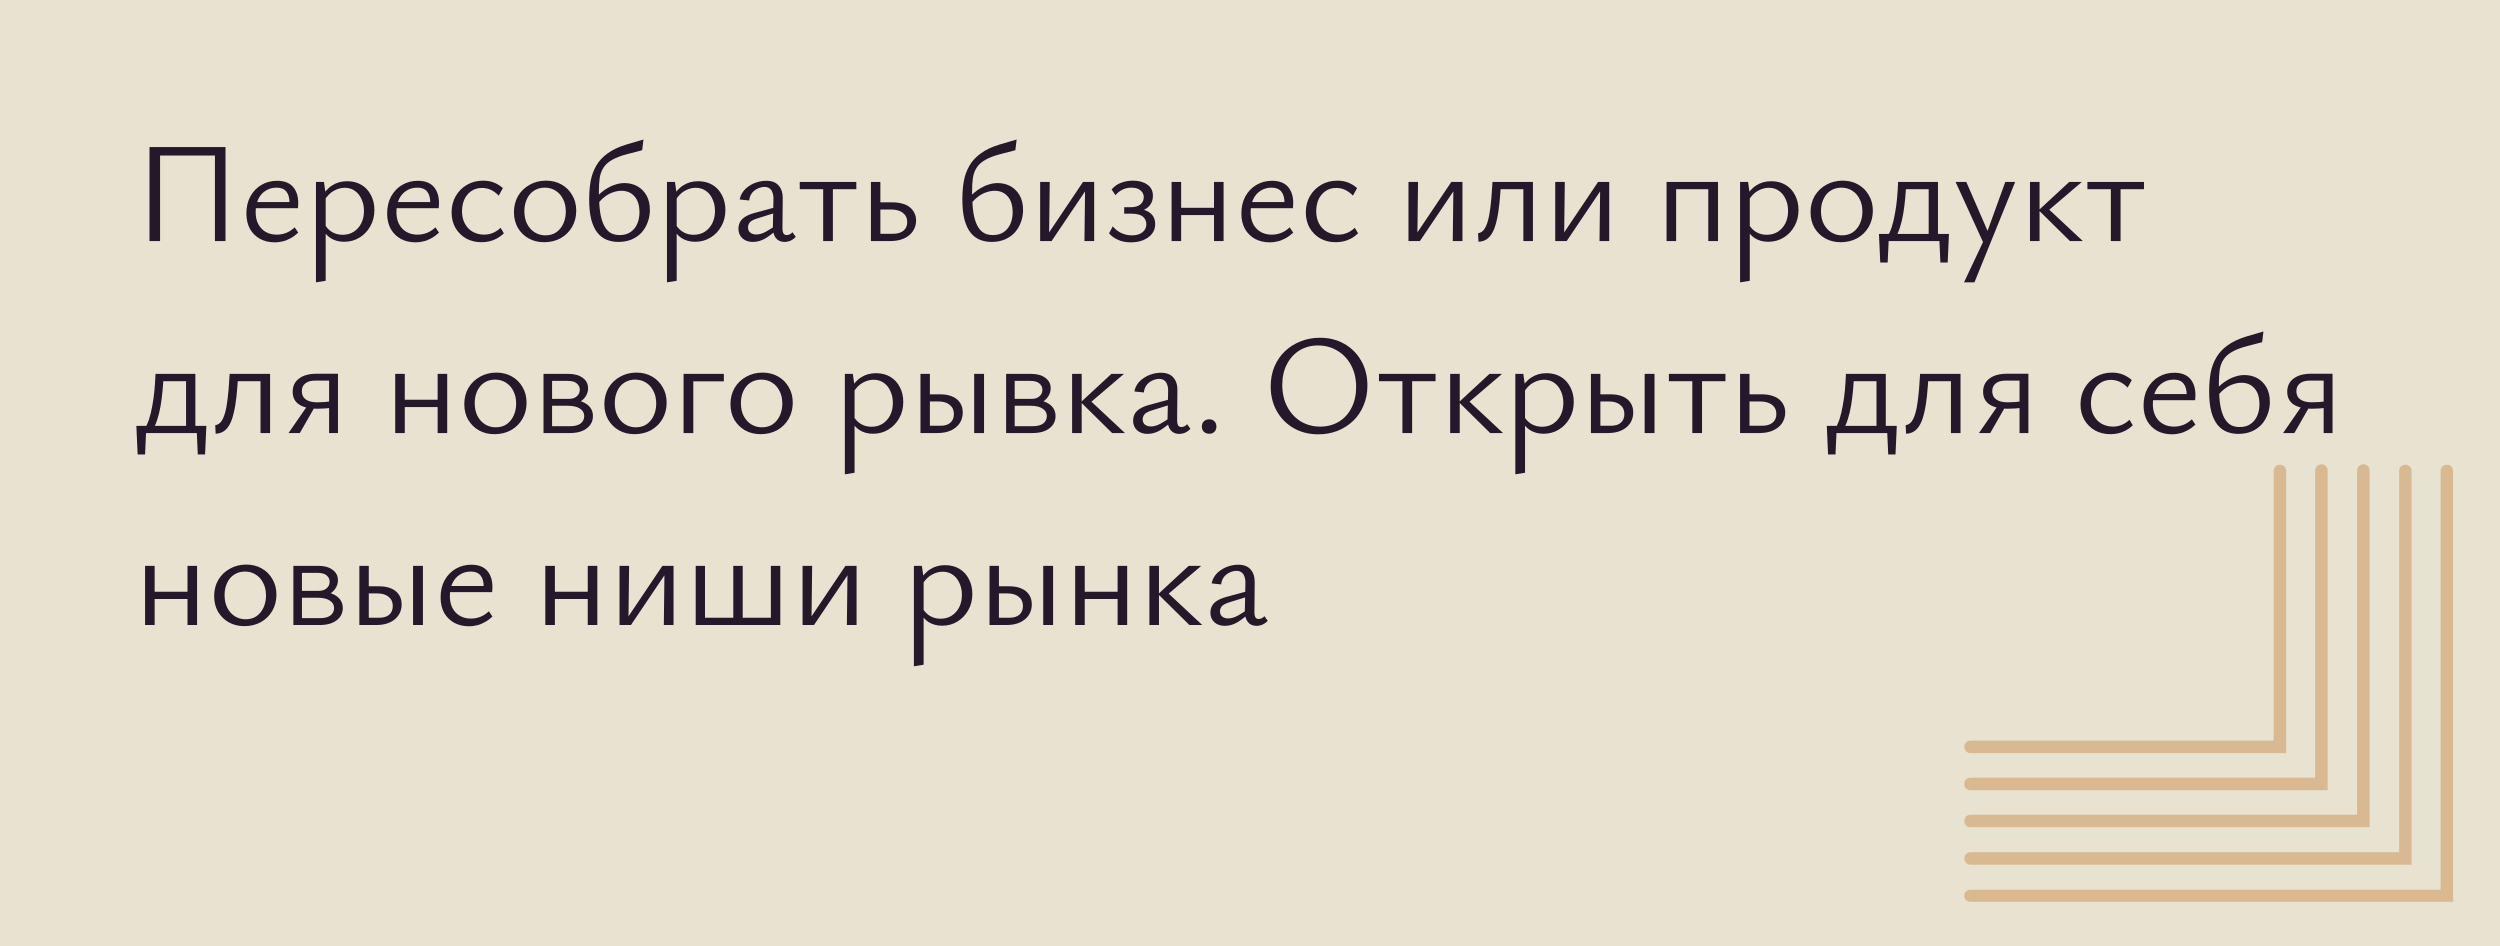 <?xml version="1.0" encoding="UTF-8"?> <svg xmlns="http://www.w3.org/2000/svg" width="560" height="212" viewBox="0 0 560 212" fill="none"> <rect width="560" height="212" fill="#E7E3D0"></rect> <path d="M48.144 54V32.944H50.512V54H48.144ZM33.488 54V32.944H35.856V54H33.488ZM34.288 34.832V32.944H49.744V34.832H34.288ZM61.592 54.288C60.333 54.288 59.224 54.032 58.264 53.52C57.303 52.987 56.546 52.24 55.992 51.28C55.458 50.299 55.191 49.147 55.191 47.824C55.191 46.352 55.49 45.072 56.087 43.984C56.706 42.875 57.528 42.021 58.551 41.424C59.597 40.805 60.77 40.496 62.072 40.496C63.65 40.496 64.834 40.944 65.624 41.84C66.413 42.736 66.808 43.963 66.808 45.52C66.808 45.691 66.797 45.883 66.775 46.096C66.775 46.288 66.765 46.469 66.743 46.64H64.856V45.52C64.856 44.368 64.621 43.504 64.151 42.928C63.682 42.331 62.946 42.032 61.944 42.032C61.005 42.032 60.184 42.267 59.48 42.736C58.776 43.184 58.231 43.813 57.847 44.624C57.464 45.435 57.272 46.405 57.272 47.536C57.272 49.072 57.709 50.299 58.584 51.216C59.458 52.112 60.599 52.56 62.008 52.56C62.733 52.56 63.426 52.432 64.088 52.176C64.749 51.92 65.389 51.504 66.007 50.928L66.808 52.112C66.231 52.645 65.645 53.072 65.047 53.392C64.472 53.712 63.895 53.936 63.319 54.064C62.743 54.213 62.167 54.288 61.592 54.288ZM56.407 46.64L56.696 45.264H66.456V46.64H56.407ZM77.081 54.16C75.929 54.16 74.916 53.883 74.041 53.328C73.188 52.773 72.537 51.973 72.089 50.928L72.697 50.224C73.145 50.992 73.711 51.579 74.393 51.984C75.097 52.389 75.876 52.592 76.729 52.592C77.689 52.592 78.521 52.368 79.225 51.92C79.951 51.451 80.516 50.821 80.921 50.032C81.327 49.221 81.529 48.293 81.529 47.248C81.529 46.267 81.348 45.392 80.985 44.624C80.644 43.835 80.153 43.216 79.513 42.768C78.873 42.299 78.105 42.064 77.209 42.064C76.42 42.064 75.631 42.277 74.841 42.704C74.052 43.109 73.348 43.803 72.729 44.784L71.929 44.336C72.633 43.056 73.465 42.117 74.425 41.52C75.385 40.901 76.495 40.592 77.753 40.592C78.991 40.592 80.068 40.869 80.985 41.424C81.903 41.979 82.607 42.747 83.097 43.728C83.609 44.688 83.865 45.797 83.865 47.056C83.865 48.421 83.556 49.637 82.937 50.704C82.34 51.771 81.529 52.613 80.505 53.232C79.503 53.851 78.361 54.16 77.081 54.16ZM70.777 63.248V40.752H72.569L72.953 43.536V62.896L70.777 63.248ZM93.123 54.288C91.864 54.288 90.755 54.032 89.795 53.52C88.835 52.987 88.077 52.24 87.523 51.28C86.989 50.299 86.723 49.147 86.723 47.824C86.723 46.352 87.021 45.072 87.619 43.984C88.237 42.875 89.059 42.021 90.083 41.424C91.128 40.805 92.301 40.496 93.603 40.496C95.181 40.496 96.365 40.944 97.155 41.84C97.944 42.736 98.339 43.963 98.339 45.52C98.339 45.691 98.328 45.883 98.307 46.096C98.307 46.288 98.296 46.469 98.275 46.64H96.387V45.52C96.387 44.368 96.152 43.504 95.683 42.928C95.213 42.331 94.477 42.032 93.475 42.032C92.536 42.032 91.715 42.267 91.011 42.736C90.307 43.184 89.763 43.813 89.379 44.624C88.995 45.435 88.803 46.405 88.803 47.536C88.803 49.072 89.24 50.299 90.115 51.216C90.989 52.112 92.131 52.56 93.539 52.56C94.264 52.56 94.957 52.432 95.619 52.176C96.28 51.92 96.92 51.504 97.539 50.928L98.339 52.112C97.763 52.645 97.176 53.072 96.579 53.392C96.003 53.712 95.427 53.936 94.851 54.064C94.275 54.213 93.699 54.288 93.123 54.288ZM87.939 46.64L88.227 45.264H97.987V46.64H87.939ZM107.877 54.256C106.575 54.256 105.423 53.979 104.421 53.424C103.418 52.848 102.618 52.059 102.021 51.056C101.445 50.032 101.157 48.869 101.157 47.568C101.157 46.203 101.466 44.987 102.085 43.92C102.703 42.853 103.546 42.011 104.613 41.392C105.679 40.773 106.885 40.464 108.229 40.464C109.146 40.464 109.967 40.613 110.693 40.912C111.418 41.211 112.069 41.616 112.645 42.128L111.717 43.824C111.183 43.269 110.607 42.843 109.989 42.544C109.37 42.245 108.698 42.096 107.973 42.096C107.055 42.096 106.255 42.331 105.573 42.8C104.89 43.269 104.367 43.899 104.005 44.688C103.663 45.477 103.493 46.363 103.493 47.344C103.493 48.389 103.706 49.307 104.133 50.096C104.559 50.885 105.146 51.493 105.893 51.92C106.661 52.347 107.514 52.56 108.453 52.56C109.114 52.56 109.765 52.432 110.405 52.176C111.045 51.899 111.621 51.515 112.133 51.024L112.869 52.272C112.378 52.741 111.855 53.125 111.301 53.424C110.746 53.723 110.181 53.936 109.605 54.064C109.029 54.192 108.453 54.256 107.877 54.256ZM121.877 54.256C120.576 54.256 119.413 53.968 118.389 53.392C117.387 52.816 116.587 52.027 115.989 51.024C115.413 50 115.125 48.837 115.125 47.536C115.125 46.171 115.435 44.955 116.053 43.888C116.693 42.821 117.557 41.989 118.645 41.392C119.733 40.773 120.96 40.464 122.325 40.464C123.627 40.464 124.779 40.752 125.781 41.328C126.805 41.904 127.605 42.704 128.181 43.728C128.779 44.731 129.077 45.883 129.077 47.184C129.077 48.549 128.768 49.765 128.149 50.832C127.531 51.899 126.677 52.741 125.589 53.36C124.501 53.957 123.264 54.256 121.877 54.256ZM122.165 52.72C123.125 52.72 123.947 52.485 124.629 52.016C125.312 51.525 125.835 50.875 126.197 50.064C126.56 49.253 126.741 48.368 126.741 47.408C126.741 46.299 126.528 45.349 126.101 44.56C125.696 43.749 125.141 43.131 124.437 42.704C123.733 42.256 122.933 42.032 122.037 42.032C121.099 42.032 120.277 42.267 119.573 42.736C118.891 43.184 118.368 43.813 118.005 44.624C117.643 45.413 117.461 46.299 117.461 47.28C117.461 48.389 117.664 49.349 118.069 50.16C118.496 50.971 119.061 51.6 119.765 52.048C120.491 52.496 121.291 52.72 122.165 52.72ZM138.503 54.192C137.586 54.192 136.722 54.032 135.911 53.712C135.122 53.392 134.428 52.869 133.831 52.144C133.255 51.419 132.796 50.448 132.455 49.232C132.135 47.995 131.975 46.469 131.975 44.656C131.975 43.205 132.082 41.851 132.295 40.592C132.53 39.333 132.946 38.181 133.543 37.136C134.14 36.091 134.983 35.173 136.071 34.384C137.159 33.573 138.578 32.901 140.327 32.368L144.135 31.248L143.847 33.648L140.423 34.544C139.036 34.907 137.927 35.333 137.095 35.824C136.263 36.293 135.634 36.859 135.207 37.52C134.78 38.16 134.492 38.917 134.343 39.792C134.215 40.667 134.151 41.701 134.151 42.896C134.151 43.088 134.151 43.291 134.151 43.504C134.151 43.717 134.151 43.92 134.151 44.112L134.215 44.88C134.258 46.416 134.407 47.696 134.663 48.72C134.919 49.723 135.25 50.512 135.655 51.088C136.06 51.664 136.519 52.069 137.031 52.304C137.564 52.539 138.151 52.656 138.791 52.656C139.815 52.656 140.647 52.421 141.287 51.952C141.948 51.483 142.439 50.864 142.759 50.096C143.079 49.328 143.239 48.496 143.239 47.6C143.239 46 142.866 44.795 142.119 43.984C141.394 43.152 140.423 42.736 139.207 42.736C138.588 42.736 137.948 42.853 137.287 43.088C136.647 43.301 136.039 43.632 135.463 44.08C134.887 44.507 134.375 45.029 133.927 45.648L133.159 44.624C133.586 44.112 134.055 43.643 134.567 43.216C135.079 42.768 135.623 42.384 136.199 42.064C136.775 41.723 137.372 41.467 137.991 41.296C138.631 41.104 139.26 41.008 139.879 41.008C140.946 41.008 141.906 41.243 142.759 41.712C143.612 42.181 144.295 42.864 144.807 43.76C145.319 44.656 145.575 45.744 145.575 47.024C145.575 47.963 145.415 48.869 145.095 49.744C144.796 50.597 144.348 51.365 143.751 52.048C143.154 52.709 142.418 53.232 141.543 53.616C140.668 54 139.655 54.192 138.503 54.192ZM155.706 54.16C154.554 54.16 153.541 53.883 152.666 53.328C151.813 52.773 151.162 51.973 150.714 50.928L151.322 50.224C151.77 50.992 152.336 51.579 153.018 51.984C153.722 52.389 154.501 52.592 155.354 52.592C156.314 52.592 157.146 52.368 157.85 51.92C158.576 51.451 159.141 50.821 159.546 50.032C159.952 49.221 160.154 48.293 160.154 47.248C160.154 46.267 159.973 45.392 159.61 44.624C159.269 43.835 158.778 43.216 158.138 42.768C157.498 42.299 156.73 42.064 155.834 42.064C155.045 42.064 154.256 42.277 153.466 42.704C152.677 43.109 151.973 43.803 151.354 44.784L150.554 44.336C151.258 43.056 152.09 42.117 153.05 41.52C154.01 40.901 155.12 40.592 156.378 40.592C157.616 40.592 158.693 40.869 159.61 41.424C160.528 41.979 161.232 42.747 161.722 43.728C162.234 44.688 162.49 45.797 162.49 47.056C162.49 48.421 162.181 49.637 161.562 50.704C160.965 51.771 160.154 52.613 159.13 53.232C158.128 53.851 156.986 54.16 155.706 54.16ZM149.402 63.248V40.752H151.194L151.578 43.536V62.896L149.402 63.248ZM175.716 54.192C174.905 54.192 174.265 53.904 173.796 53.328C173.326 52.731 173.102 51.877 173.124 50.768L173.252 44.72C173.273 44.059 173.198 43.525 173.028 43.12C172.878 42.693 172.654 42.384 172.356 42.192C172.057 41.979 171.694 41.872 171.268 41.872C170.82 41.872 170.34 41.979 169.828 42.192C169.316 42.405 168.868 42.736 168.484 43.184C168.121 43.632 167.897 44.208 167.812 44.912L165.7 44.688C165.806 44.069 166.041 43.504 166.404 42.992C166.766 42.48 167.225 42.043 167.78 41.68C168.334 41.296 168.942 41.008 169.604 40.816C170.265 40.603 170.937 40.496 171.62 40.496C172.9 40.496 173.838 40.859 174.436 41.584C175.054 42.288 175.353 43.248 175.332 44.464L175.268 51.184C175.268 51.653 175.342 52.016 175.492 52.272C175.662 52.528 175.897 52.656 176.196 52.656C176.43 52.656 176.665 52.603 176.9 52.496C177.134 52.389 177.337 52.229 177.508 52.016L178.244 53.04C177.966 53.381 177.604 53.659 177.156 53.872C176.708 54.085 176.228 54.192 175.716 54.192ZM168.644 54.192C167.684 54.192 166.905 53.925 166.308 53.392C165.71 52.837 165.412 52.123 165.412 51.248C165.412 50.736 165.518 50.256 165.732 49.808C165.945 49.36 166.308 48.965 166.82 48.624C167.353 48.261 168.089 47.952 169.028 47.696L174.34 46.256L174.5 47.408L169.572 48.944C168.761 49.2 168.217 49.499 167.94 49.84C167.684 50.181 167.556 50.544 167.556 50.928C167.556 51.461 167.737 51.867 168.1 52.144C168.462 52.4 168.9 52.528 169.412 52.528C170.052 52.528 170.756 52.325 171.524 51.92C172.292 51.493 173.145 50.949 174.084 50.288L174.436 51.056C173.518 51.931 172.58 52.677 171.62 53.296C170.66 53.893 169.668 54.192 168.644 54.192ZM184.391 54V40.752H186.567V54H184.391ZM179.143 42.384V40.752H191.815V42.384H179.143ZM195.09 54V40.752H197.202V52.368H200.018C201.02 52.368 201.799 52.144 202.354 51.696C202.93 51.227 203.218 50.576 203.218 49.744C203.218 48.869 202.898 48.187 202.258 47.696C201.618 47.184 200.722 46.928 199.57 46.928H196.69V45.328H199.954C200.764 45.328 201.49 45.424 202.13 45.616C202.791 45.787 203.346 46.053 203.794 46.416C204.242 46.779 204.583 47.205 204.818 47.696C205.074 48.187 205.202 48.752 205.202 49.392C205.202 50.309 204.956 51.12 204.466 51.824C203.996 52.507 203.335 53.04 202.482 53.424C201.628 53.808 200.615 54 199.442 54H195.09ZM222.097 54.192C221.179 54.192 220.315 54.032 219.505 53.712C218.715 53.392 218.022 52.869 217.425 52.144C216.849 51.419 216.39 50.448 216.049 49.232C215.729 47.995 215.569 46.469 215.569 44.656C215.569 43.205 215.675 41.851 215.889 40.592C216.123 39.333 216.539 38.181 217.137 37.136C217.734 36.091 218.577 35.173 219.665 34.384C220.753 33.573 222.171 32.901 223.921 32.368L227.729 31.248L227.441 33.648L224.017 34.544C222.63 34.907 221.521 35.333 220.689 35.824C219.857 36.293 219.227 36.859 218.801 37.52C218.374 38.16 218.086 38.917 217.937 39.792C217.809 40.667 217.745 41.701 217.745 42.896C217.745 43.088 217.745 43.291 217.745 43.504C217.745 43.717 217.745 43.92 217.745 44.112L217.809 44.88C217.851 46.416 218.001 47.696 218.257 48.72C218.513 49.723 218.843 50.512 219.249 51.088C219.654 51.664 220.113 52.069 220.625 52.304C221.158 52.539 221.745 52.656 222.385 52.656C223.409 52.656 224.241 52.421 224.881 51.952C225.542 51.483 226.033 50.864 226.353 50.096C226.673 49.328 226.833 48.496 226.833 47.6C226.833 46 226.459 44.795 225.713 43.984C224.987 43.152 224.017 42.736 222.801 42.736C222.182 42.736 221.542 42.853 220.881 43.088C220.241 43.301 219.633 43.632 219.057 44.08C218.481 44.507 217.969 45.029 217.521 45.648L216.753 44.624C217.179 44.112 217.649 43.643 218.161 43.216C218.673 42.768 219.217 42.384 219.793 42.064C220.369 41.723 220.966 41.467 221.585 41.296C222.225 41.104 222.854 41.008 223.473 41.008C224.539 41.008 225.499 41.243 226.353 41.712C227.206 42.181 227.889 42.864 228.401 43.76C228.913 44.656 229.169 45.744 229.169 47.024C229.169 47.963 229.009 48.869 228.689 49.744C228.39 50.597 227.942 51.365 227.345 52.048C226.747 52.709 226.011 53.232 225.137 53.616C224.262 54 223.249 54.192 222.097 54.192ZM242.916 54L243.076 40.752H245.092V54H242.916ZM232.996 54V40.752H235.14L234.98 54H232.996ZM234.34 54V53.04L242.596 40.752H243.812V41.744L235.556 54H234.34ZM253.323 54.288C252.213 54.288 251.243 54.096 250.411 53.712C249.579 53.328 248.917 52.848 248.427 52.272L249.259 50.704C249.792 51.344 250.432 51.845 251.179 52.208C251.925 52.549 252.715 52.72 253.547 52.72C254.528 52.72 255.307 52.496 255.883 52.048C256.48 51.579 256.779 50.981 256.779 50.256C256.779 49.552 256.523 48.976 256.01 48.528C255.499 48.08 254.581 47.856 253.259 47.856H251.819V46.416H253.259C254.24 46.416 254.976 46.203 255.467 45.776C255.957 45.349 256.203 44.805 256.203 44.144C256.203 43.547 255.957 43.045 255.467 42.64C254.997 42.235 254.325 42.032 253.451 42.032C252.683 42.032 251.989 42.192 251.371 42.512C250.752 42.832 250.251 43.237 249.867 43.728L249.003 42.448C249.557 41.765 250.261 41.264 251.115 40.944C251.968 40.624 252.853 40.464 253.771 40.464C255.072 40.464 256.139 40.752 256.97 41.328C257.824 41.904 258.251 42.747 258.251 43.856C258.251 44.624 258.059 45.285 257.675 45.84C257.291 46.373 256.768 46.779 256.107 47.056C255.445 47.312 254.709 47.44 253.899 47.44V46.704C255.456 46.704 256.651 47.003 257.483 47.6C258.336 48.197 258.763 49.072 258.763 50.224C258.763 51.056 258.517 51.781 258.027 52.4C257.536 52.997 256.875 53.467 256.043 53.808C255.232 54.128 254.325 54.288 253.323 54.288ZM271.938 54V40.752H274.082V54H271.938ZM262.434 54V40.752H264.578V54H262.434ZM263.458 48.176V46.544H273.058V48.176H263.458ZM284.467 54.288C283.208 54.288 282.099 54.032 281.139 53.52C280.179 52.987 279.421 52.24 278.867 51.28C278.333 50.299 278.067 49.147 278.067 47.824C278.067 46.352 278.365 45.072 278.963 43.984C279.581 42.875 280.403 42.021 281.427 41.424C282.472 40.805 283.645 40.496 284.947 40.496C286.525 40.496 287.709 40.944 288.499 41.84C289.288 42.736 289.683 43.963 289.683 45.52C289.683 45.691 289.672 45.883 289.651 46.096C289.651 46.288 289.64 46.469 289.619 46.64H287.731V45.52C287.731 44.368 287.496 43.504 287.027 42.928C286.557 42.331 285.821 42.032 284.819 42.032C283.88 42.032 283.059 42.267 282.355 42.736C281.651 43.184 281.107 43.813 280.723 44.624C280.339 45.435 280.147 46.405 280.147 47.536C280.147 49.072 280.584 50.299 281.459 51.216C282.333 52.112 283.475 52.56 284.883 52.56C285.608 52.56 286.301 52.432 286.963 52.176C287.624 51.92 288.264 51.504 288.883 50.928L289.683 52.112C289.107 52.645 288.52 53.072 287.923 53.392C287.347 53.712 286.771 53.936 286.195 54.064C285.619 54.213 285.043 54.288 284.467 54.288ZM279.283 46.64L279.571 45.264H289.331V46.64H279.283ZM299.22 54.256C297.919 54.256 296.767 53.979 295.764 53.424C294.762 52.848 293.962 52.059 293.364 51.056C292.788 50.032 292.5 48.869 292.5 47.568C292.5 46.203 292.81 44.987 293.428 43.92C294.047 42.853 294.89 42.011 295.956 41.392C297.023 40.773 298.228 40.464 299.572 40.464C300.49 40.464 301.311 40.613 302.036 40.912C302.762 41.211 303.412 41.616 303.988 42.128L303.06 43.824C302.527 43.269 301.951 42.843 301.332 42.544C300.714 42.245 300.042 42.096 299.316 42.096C298.399 42.096 297.599 42.331 296.916 42.8C296.234 43.269 295.711 43.899 295.348 44.688C295.007 45.477 294.836 46.363 294.836 47.344C294.836 48.389 295.05 49.307 295.476 50.096C295.903 50.885 296.49 51.493 297.236 51.92C298.004 52.347 298.858 52.56 299.796 52.56C300.458 52.56 301.108 52.432 301.748 52.176C302.388 51.899 302.964 51.515 303.476 51.024L304.212 52.272C303.722 52.741 303.199 53.125 302.644 53.424C302.09 53.723 301.524 53.936 300.948 54.064C300.372 54.192 299.796 54.256 299.22 54.256ZM325.416 54L325.576 40.752H327.592V54H325.416ZM315.496 54V40.752H317.64L317.48 54H315.496ZM316.84 54V53.04L325.096 40.752H326.312V41.744L318.056 54H316.84ZM331.183 54.16L331.087 52.24C331.833 52.133 332.409 51.643 332.815 50.768C333.241 49.893 333.561 48.624 333.775 46.96C334.009 45.275 334.191 43.205 334.319 40.752H336.239C336.132 42.608 336.004 44.261 335.855 45.712C335.705 47.141 335.503 48.379 335.247 49.424C335.012 50.469 334.713 51.333 334.351 52.016C333.988 52.699 333.551 53.221 333.039 53.584C332.527 53.925 331.908 54.117 331.183 54.16ZM341.231 54V40.752H343.375V54H341.231ZM335.439 42.384V40.752H342.159V42.384H335.439ZM358.291 54L358.451 40.752H360.467V54H358.291ZM348.371 54V40.752H350.515L350.355 54H348.371ZM349.715 54V53.04L357.971 40.752H359.187V41.744L350.931 54H349.715ZM382.653 54V40.752H384.829V54H382.653ZM373.309 54V40.752H375.453V54H373.309ZM374.333 42.384V40.752H383.773V42.384H374.333ZM396.081 54.16C394.929 54.16 393.916 53.883 393.041 53.328C392.188 52.773 391.537 51.973 391.089 50.928L391.697 50.224C392.145 50.992 392.711 51.579 393.393 51.984C394.097 52.389 394.876 52.592 395.729 52.592C396.689 52.592 397.521 52.368 398.225 51.92C398.951 51.451 399.516 50.821 399.921 50.032C400.327 49.221 400.529 48.293 400.529 47.248C400.529 46.267 400.348 45.392 399.985 44.624C399.644 43.835 399.153 43.216 398.513 42.768C397.873 42.299 397.105 42.064 396.209 42.064C395.42 42.064 394.631 42.277 393.841 42.704C393.052 43.109 392.348 43.803 391.729 44.784L390.929 44.336C391.633 43.056 392.465 42.117 393.425 41.52C394.385 40.901 395.495 40.592 396.753 40.592C397.991 40.592 399.068 40.869 399.985 41.424C400.903 41.979 401.607 42.747 402.097 43.728C402.609 44.688 402.865 45.797 402.865 47.056C402.865 48.421 402.556 49.637 401.937 50.704C401.34 51.771 400.529 52.613 399.505 53.232C398.503 53.851 397.361 54.16 396.081 54.16ZM389.777 63.248V40.752H391.569L391.953 43.536V62.896L389.777 63.248ZM412.315 54.256C411.013 54.256 409.851 53.968 408.827 53.392C407.824 52.816 407.024 52.027 406.427 51.024C405.851 50 405.563 48.837 405.563 47.536C405.563 46.171 405.872 44.955 406.491 43.888C407.131 42.821 407.995 41.989 409.083 41.392C410.171 40.773 411.397 40.464 412.763 40.464C414.064 40.464 415.216 40.752 416.219 41.328C417.243 41.904 418.043 42.704 418.619 43.728C419.216 44.731 419.515 45.883 419.515 47.184C419.515 48.549 419.205 49.765 418.587 50.832C417.968 51.899 417.115 52.741 416.027 53.36C414.939 53.957 413.701 54.256 412.315 54.256ZM412.603 52.72C413.563 52.72 414.384 52.485 415.067 52.016C415.749 51.525 416.272 50.875 416.635 50.064C416.997 49.253 417.179 48.368 417.179 47.408C417.179 46.299 416.965 45.349 416.539 44.56C416.133 43.749 415.579 43.131 414.875 42.704C414.171 42.256 413.371 42.032 412.475 42.032C411.536 42.032 410.715 42.267 410.011 42.736C409.328 43.184 408.805 43.813 408.443 44.624C408.08 45.413 407.899 46.299 407.899 47.28C407.899 48.389 408.101 49.349 408.507 50.16C408.933 50.971 409.499 51.6 410.203 52.048C410.928 52.496 411.728 52.72 412.603 52.72ZM422.648 53.136C423.074 52.56 423.437 51.813 423.736 50.896C424.034 49.979 424.28 48.955 424.472 47.824C424.685 46.693 424.845 45.52 424.952 44.304C425.058 43.088 425.133 41.904 425.176 40.752H427C426.957 41.904 426.882 43.088 426.776 44.304C426.669 45.52 426.52 46.704 426.328 47.856C426.136 48.987 425.89 50.011 425.592 50.928C425.314 51.824 424.984 52.56 424.6 53.136H422.648ZM421.176 58.8L420.888 52.4H423.128L422.84 58.8H421.176ZM421.848 54L421.432 52.4H436.568L435.608 54H421.848ZM434.648 58.8L434.36 52.4H436.568L436.28 58.8H434.648ZM432.024 54V40.752H434.104V54H432.024ZM426.264 42.384V40.752H432.984V42.384H426.264ZM444.547 54.992L438.051 40.752H440.451L445.539 52.464L444.547 54.992ZM449.187 40.752H451.395L442.275 63.248H439.939L444.675 53.2L449.187 40.752ZM463.675 54L456.667 47.088L463.515 40.752H466.331L458.203 47.696V46.192L466.555 54H463.675ZM454.715 54V40.752H456.859V54H454.715ZM472.829 54V40.752H475.005V54H472.829ZM467.581 42.384V40.752H480.253V42.384H467.581ZM32.304 96.136C32.731 95.56 33.093 94.813 33.392 93.896C33.691 92.979 33.936 91.955 34.128 90.824C34.341 89.693 34.501 88.52 34.608 87.304C34.715 86.088 34.789 84.904 34.832 83.752H36.656C36.613 84.904 36.539 86.088 36.432 87.304C36.325 88.52 36.176 89.704 35.984 90.856C35.792 91.987 35.547 93.011 35.248 93.928C34.971 94.824 34.64 95.56 34.256 96.136H32.304ZM30.832 101.8L30.544 95.4H32.784L32.496 101.8H30.832ZM31.504 97L31.088 95.4H46.224L45.264 97H31.504ZM44.304 101.8L44.016 95.4H46.224L45.936 101.8H44.304ZM41.68 97V83.752H43.76V97H41.68ZM35.92 85.384V83.752H42.64V85.384H35.92ZM48.307 97.16L48.212 95.24C48.958 95.133 49.534 94.643 49.94 93.768C50.366 92.893 50.686 91.624 50.9 89.96C51.134 88.275 51.316 86.205 51.444 83.752H53.364C53.257 85.608 53.129 87.261 52.98 88.712C52.83 90.141 52.627 91.379 52.371 92.424C52.137 93.469 51.838 94.333 51.475 95.016C51.113 95.699 50.675 96.221 50.163 96.584C49.651 96.925 49.033 97.117 48.307 97.16ZM58.355 97V83.752H60.499V97H58.355ZM52.563 85.384V83.752H59.283V85.384H52.563ZM73.72 97V85.256H70.52C69.603 85.256 68.888 85.469 68.376 85.896C67.864 86.301 67.608 86.877 67.608 87.624C67.608 88.435 67.907 89.053 68.504 89.48C69.123 89.907 69.965 90.12 71.032 90.12C71.48 90.12 72.056 90.099 72.76 90.056C73.464 89.992 74.083 89.907 74.616 89.8V91.272C74.061 91.379 73.443 91.453 72.76 91.496C72.077 91.539 71.491 91.56 71 91.56C69.336 91.56 68.013 91.251 67.032 90.632C66.051 89.992 65.56 89.032 65.56 87.752C65.56 86.493 66.029 85.512 66.968 84.808C67.907 84.083 69.208 83.72 70.872 83.72H75.704V97H73.72ZM64.632 97L69.048 90.6L70.456 91.24L67.16 97H64.632ZM98.031 97V83.752H100.175V97H98.031ZM88.527 97V83.752H90.671V97H88.527ZM89.551 91.176V89.544H99.151V91.176H89.551ZM110.752 97.256C109.451 97.256 108.288 96.968 107.264 96.392C106.262 95.816 105.462 95.027 104.864 94.024C104.288 93 104 91.837 104 90.536C104 89.171 104.31 87.955 104.928 86.888C105.568 85.821 106.432 84.989 107.52 84.392C108.608 83.773 109.835 83.464 111.2 83.464C112.502 83.464 113.654 83.752 114.656 84.328C115.68 84.904 116.48 85.704 117.056 86.728C117.654 87.731 117.952 88.883 117.952 90.184C117.952 91.549 117.643 92.765 117.024 93.832C116.406 94.899 115.552 95.741 114.464 96.36C113.376 96.957 112.139 97.256 110.752 97.256ZM111.04 95.72C112 95.72 112.822 95.485 113.504 95.016C114.187 94.525 114.71 93.875 115.072 93.064C115.435 92.253 115.616 91.368 115.616 90.408C115.616 89.299 115.403 88.349 114.976 87.56C114.571 86.749 114.016 86.131 113.312 85.704C112.608 85.256 111.808 85.032 110.912 85.032C109.974 85.032 109.152 85.267 108.448 85.736C107.766 86.184 107.243 86.813 106.88 87.624C106.518 88.413 106.336 89.299 106.336 90.28C106.336 91.389 106.539 92.349 106.944 93.16C107.371 93.971 107.936 94.6 108.64 95.048C109.366 95.496 110.166 95.72 111.04 95.72ZM121.746 97V83.752H127.41C128.711 83.752 129.757 84.051 130.546 84.648C131.335 85.224 131.73 86.003 131.73 86.984C131.73 87.645 131.538 88.264 131.154 88.84C130.77 89.416 130.237 89.875 129.554 90.216C128.871 90.557 128.082 90.728 127.186 90.728L127.506 89.512C129.127 89.512 130.418 89.843 131.378 90.504C132.338 91.165 132.818 92.061 132.818 93.192C132.818 94.323 132.359 95.24 131.442 95.944C130.525 96.648 129.277 97 127.698 97H121.746ZM123.666 95.464H127.762C128.765 95.464 129.533 95.261 130.066 94.856C130.599 94.429 130.866 93.875 130.866 93.192C130.866 92.488 130.546 91.933 129.906 91.528C129.287 91.101 128.349 90.888 127.09 90.888H123.058V89.352H127.41C128.178 89.352 128.775 89.16 129.202 88.776C129.65 88.392 129.874 87.901 129.874 87.304C129.874 86.749 129.65 86.28 129.202 85.896C128.775 85.512 128.093 85.32 127.154 85.32H123.666V95.464ZM142.127 97.256C140.826 97.256 139.663 96.968 138.639 96.392C137.637 95.816 136.837 95.027 136.239 94.024C135.663 93 135.375 91.837 135.375 90.536C135.375 89.171 135.685 87.955 136.303 86.888C136.943 85.821 137.807 84.989 138.895 84.392C139.983 83.773 141.21 83.464 142.575 83.464C143.877 83.464 145.029 83.752 146.031 84.328C147.055 84.904 147.855 85.704 148.431 86.728C149.029 87.731 149.327 88.883 149.327 90.184C149.327 91.549 149.018 92.765 148.399 93.832C147.781 94.899 146.927 95.741 145.839 96.36C144.751 96.957 143.514 97.256 142.127 97.256ZM142.415 95.72C143.375 95.72 144.197 95.485 144.879 95.016C145.562 94.525 146.085 93.875 146.447 93.064C146.81 92.253 146.991 91.368 146.991 90.408C146.991 89.299 146.778 88.349 146.351 87.56C145.946 86.749 145.391 86.131 144.687 85.704C143.983 85.256 143.183 85.032 142.287 85.032C141.349 85.032 140.527 85.267 139.823 85.736C139.141 86.184 138.618 86.813 138.255 87.624C137.893 88.413 137.711 89.299 137.711 90.28C137.711 91.389 137.914 92.349 138.319 93.16C138.746 93.971 139.311 94.6 140.015 95.048C140.741 95.496 141.541 95.72 142.415 95.72ZM153.121 97V83.752H155.297V97H153.121ZM154.241 85.416V83.752H162.145V85.416H154.241ZM170.377 97.256C169.076 97.256 167.913 96.968 166.889 96.392C165.887 95.816 165.087 95.027 164.489 94.024C163.913 93 163.625 91.837 163.625 90.536C163.625 89.171 163.935 87.955 164.553 86.888C165.193 85.821 166.057 84.989 167.145 84.392C168.233 83.773 169.46 83.464 170.825 83.464C172.127 83.464 173.279 83.752 174.281 84.328C175.305 84.904 176.105 85.704 176.681 86.728C177.279 87.731 177.577 88.883 177.577 90.184C177.577 91.549 177.268 92.765 176.649 93.832C176.031 94.899 175.177 95.741 174.089 96.36C173.001 96.957 171.764 97.256 170.377 97.256ZM170.665 95.72C171.625 95.72 172.447 95.485 173.129 95.016C173.812 94.525 174.335 93.875 174.697 93.064C175.06 92.253 175.241 91.368 175.241 90.408C175.241 89.299 175.028 88.349 174.601 87.56C174.196 86.749 173.641 86.131 172.937 85.704C172.233 85.256 171.433 85.032 170.537 85.032C169.599 85.032 168.777 85.267 168.073 85.736C167.391 86.184 166.868 86.813 166.505 87.624C166.143 88.413 165.961 89.299 165.961 90.28C165.961 91.389 166.164 92.349 166.569 93.16C166.996 93.971 167.561 94.6 168.265 95.048C168.991 95.496 169.791 95.72 170.665 95.72ZM195.55 97.16C194.398 97.16 193.385 96.883 192.51 96.328C191.657 95.773 191.006 94.973 190.558 93.928L191.166 93.224C191.614 93.992 192.179 94.579 192.862 94.984C193.566 95.389 194.345 95.592 195.198 95.592C196.158 95.592 196.99 95.368 197.694 94.92C198.419 94.451 198.985 93.821 199.39 93.032C199.795 92.221 199.998 91.293 199.998 90.248C199.998 89.267 199.817 88.392 199.454 87.624C199.113 86.835 198.622 86.216 197.982 85.768C197.342 85.299 196.574 85.064 195.678 85.064C194.889 85.064 194.099 85.277 193.31 85.704C192.521 86.109 191.817 86.803 191.198 87.784L190.398 87.336C191.102 86.056 191.934 85.117 192.894 84.52C193.854 83.901 194.963 83.592 196.222 83.592C197.459 83.592 198.537 83.869 199.454 84.424C200.371 84.979 201.075 85.747 201.566 86.728C202.078 87.688 202.334 88.797 202.334 90.056C202.334 91.421 202.025 92.637 201.406 93.704C200.809 94.771 199.998 95.613 198.974 96.232C197.971 96.851 196.83 97.16 195.55 97.16ZM189.246 106.248V83.752H191.038L191.422 86.536V105.896L189.246 106.248ZM206.184 97V83.752H208.296V95.368H210.664C211.624 95.368 212.36 95.144 212.872 94.696C213.405 94.227 213.672 93.576 213.672 92.744C213.672 91.869 213.362 91.187 212.744 90.696C212.146 90.184 211.304 89.928 210.216 89.928H207.688V88.328H210.568C211.634 88.328 212.541 88.488 213.288 88.808C214.056 89.128 214.642 89.597 215.048 90.216C215.453 90.813 215.656 91.539 215.656 92.392C215.656 93.309 215.421 94.12 214.952 94.824C214.482 95.507 213.832 96.04 213 96.424C212.168 96.808 211.186 97 210.056 97H206.184ZM218.216 97V83.752H220.424V97H218.216ZM225.371 97V83.752H231.035C232.336 83.752 233.382 84.051 234.171 84.648C234.96 85.224 235.355 86.003 235.355 86.984C235.355 87.645 235.163 88.264 234.779 88.84C234.395 89.416 233.862 89.875 233.179 90.216C232.496 90.557 231.707 90.728 230.811 90.728L231.131 89.512C232.752 89.512 234.043 89.843 235.003 90.504C235.963 91.165 236.443 92.061 236.443 93.192C236.443 94.323 235.984 95.24 235.067 95.944C234.15 96.648 232.902 97 231.323 97H225.371ZM227.291 95.464H231.387C232.39 95.464 233.158 95.261 233.691 94.856C234.224 94.429 234.491 93.875 234.491 93.192C234.491 92.488 234.171 91.933 233.531 91.528C232.912 91.101 231.974 90.888 230.715 90.888H226.683V89.352H231.035C231.803 89.352 232.4 89.16 232.827 88.776C233.275 88.392 233.499 87.901 233.499 87.304C233.499 86.749 233.275 86.28 232.827 85.896C232.4 85.512 231.718 85.32 230.779 85.32H227.291V95.464ZM249.112 97L242.104 90.088L248.952 83.752H251.768L243.64 90.696V89.192L251.992 97H249.112ZM240.152 97V83.752H242.296V97H240.152ZM264.122 97.192C263.311 97.192 262.671 96.904 262.202 96.328C261.733 95.731 261.509 94.877 261.53 93.768L261.658 87.72C261.679 87.059 261.605 86.525 261.434 86.12C261.285 85.693 261.061 85.384 260.762 85.192C260.463 84.979 260.101 84.872 259.674 84.872C259.226 84.872 258.746 84.979 258.234 85.192C257.722 85.405 257.274 85.736 256.89 86.184C256.527 86.632 256.303 87.208 256.218 87.912L254.106 87.688C254.213 87.069 254.447 86.504 254.81 85.992C255.173 85.48 255.631 85.043 256.186 84.68C256.741 84.296 257.349 84.008 258.01 83.816C258.671 83.603 259.343 83.496 260.026 83.496C261.306 83.496 262.245 83.859 262.842 84.584C263.461 85.288 263.759 86.248 263.738 87.464L263.674 94.184C263.674 94.653 263.749 95.016 263.898 95.272C264.069 95.528 264.303 95.656 264.602 95.656C264.837 95.656 265.071 95.603 265.306 95.496C265.541 95.389 265.743 95.229 265.914 95.016L266.65 96.04C266.373 96.381 266.01 96.659 265.562 96.872C265.114 97.085 264.634 97.192 264.122 97.192ZM257.05 97.192C256.09 97.192 255.311 96.925 254.714 96.392C254.117 95.837 253.818 95.123 253.818 94.248C253.818 93.736 253.925 93.256 254.138 92.808C254.351 92.36 254.714 91.965 255.226 91.624C255.759 91.261 256.495 90.952 257.434 90.696L262.746 89.256L262.906 90.408L257.978 91.944C257.167 92.2 256.623 92.499 256.346 92.84C256.09 93.181 255.962 93.544 255.962 93.928C255.962 94.461 256.143 94.867 256.506 95.144C256.869 95.4 257.306 95.528 257.818 95.528C258.458 95.528 259.162 95.325 259.93 94.92C260.698 94.493 261.551 93.949 262.49 93.288L262.842 94.056C261.925 94.931 260.986 95.677 260.026 96.296C259.066 96.893 258.074 97.192 257.05 97.192ZM270.877 97.16C270.387 97.16 269.981 97.011 269.661 96.712C269.363 96.413 269.213 96.029 269.213 95.56C269.213 95.069 269.363 94.675 269.661 94.376C269.981 94.077 270.387 93.928 270.877 93.928C271.368 93.928 271.752 94.077 272.029 94.376C272.328 94.675 272.477 95.069 272.477 95.56C272.477 96.029 272.328 96.413 272.029 96.712C271.752 97.011 271.368 97.16 270.877 97.16ZM295.293 97.288C293.245 97.288 291.41 96.829 289.789 95.912C288.189 94.995 286.93 93.725 286.013 92.104C285.095 90.483 284.637 88.637 284.637 86.568C284.637 84.947 284.914 83.464 285.469 82.12C286.045 80.776 286.834 79.624 287.837 78.664C288.861 77.704 290.034 76.968 291.357 76.456C292.701 75.923 294.141 75.656 295.677 75.656C297.725 75.656 299.549 76.115 301.149 77.032C302.749 77.949 304.007 79.219 304.925 80.84C305.842 82.44 306.301 84.285 306.301 86.376C306.301 87.997 306.013 89.48 305.437 90.824C304.882 92.168 304.103 93.32 303.101 94.28C302.098 95.24 300.925 95.987 299.581 96.52C298.258 97.032 296.829 97.288 295.293 97.288ZM295.709 95.56C297.309 95.56 298.717 95.187 299.933 94.44C301.149 93.693 302.087 92.659 302.749 91.336C303.431 89.992 303.773 88.456 303.773 86.728C303.773 84.851 303.399 83.219 302.653 81.832C301.906 80.424 300.882 79.336 299.581 78.568C298.301 77.779 296.85 77.384 295.229 77.384C293.671 77.384 292.285 77.757 291.069 78.504C289.874 79.251 288.935 80.285 288.253 81.608C287.57 82.931 287.229 84.467 287.229 86.216C287.229 88.072 287.602 89.704 288.349 91.112C289.095 92.52 290.109 93.619 291.389 94.408C292.69 95.176 294.13 95.56 295.709 95.56ZM314.141 97V83.752H316.317V97H314.141ZM308.893 85.384V83.752H321.565V85.384H308.893ZM333.8 97L326.792 90.088L333.64 83.752H336.456L328.328 90.696V89.192L336.68 97H333.8ZM324.84 97V83.752H326.984V97H324.84ZM345.738 97.16C344.586 97.16 343.572 96.883 342.698 96.328C341.844 95.773 341.194 94.973 340.746 93.928L341.354 93.224C341.802 93.992 342.367 94.579 343.05 94.984C343.754 95.389 344.532 95.592 345.385 95.592C346.346 95.592 347.178 95.368 347.882 94.92C348.607 94.451 349.172 93.821 349.578 93.032C349.983 92.221 350.186 91.293 350.186 90.248C350.186 89.267 350.004 88.392 349.642 87.624C349.3 86.835 348.81 86.216 348.17 85.768C347.53 85.299 346.762 85.064 345.866 85.064C345.076 85.064 344.287 85.277 343.498 85.704C342.708 86.109 342.004 86.803 341.386 87.784L340.586 87.336C341.29 86.056 342.122 85.117 343.082 84.52C344.042 83.901 345.151 83.592 346.41 83.592C347.647 83.592 348.724 83.869 349.642 84.424C350.559 84.979 351.263 85.747 351.754 86.728C352.266 87.688 352.522 88.797 352.522 90.056C352.522 91.421 352.212 92.637 351.594 93.704C350.996 94.771 350.186 95.613 349.162 96.232C348.159 96.851 347.018 97.16 345.738 97.16ZM339.434 106.248V83.752H341.226L341.61 86.536V105.896L339.434 106.248ZM356.371 97V83.752H358.483V95.368H360.851C361.811 95.368 362.547 95.144 363.059 94.696C363.592 94.227 363.859 93.576 363.859 92.744C363.859 91.869 363.55 91.187 362.931 90.696C362.334 90.184 361.491 89.928 360.403 89.928H357.875V88.328H360.755C361.822 88.328 362.728 88.488 363.475 88.808C364.243 89.128 364.83 89.597 365.235 90.216C365.64 90.813 365.843 91.539 365.843 92.392C365.843 93.309 365.608 94.12 365.139 94.824C364.67 95.507 364.019 96.04 363.187 96.424C362.355 96.808 361.374 97 360.243 97H356.371ZM368.403 97V83.752H370.611V97H368.403ZM379.079 97V83.752H381.255V97H379.079ZM373.831 85.384V83.752H386.503V85.384H373.831ZM389.777 97V83.752H391.889V95.368H394.705C395.708 95.368 396.487 95.144 397.041 94.696C397.617 94.227 397.905 93.576 397.905 92.744C397.905 91.869 397.585 91.187 396.945 90.696C396.305 90.184 395.409 89.928 394.257 89.928H391.377V88.328H394.641C395.452 88.328 396.177 88.424 396.817 88.616C397.479 88.787 398.033 89.053 398.481 89.416C398.929 89.779 399.271 90.205 399.505 90.696C399.761 91.187 399.889 91.752 399.889 92.392C399.889 93.309 399.644 94.12 399.153 94.824C398.684 95.507 398.023 96.04 397.169 96.424C396.316 96.808 395.303 97 394.129 97H389.777ZM410.96 96.136C411.387 95.56 411.75 94.813 412.048 93.896C412.347 92.979 412.592 91.955 412.784 90.824C412.998 89.693 413.158 88.52 413.264 87.304C413.371 86.088 413.446 84.904 413.488 83.752H415.312C415.27 84.904 415.195 86.088 415.088 87.304C414.982 88.52 414.832 89.704 414.64 90.856C414.448 91.987 414.203 93.011 413.904 93.928C413.627 94.824 413.296 95.56 412.912 96.136H410.96ZM409.488 101.8L409.2 95.4H411.44L411.152 101.8H409.488ZM410.16 97L409.744 95.4H424.88L423.92 97H410.16ZM422.96 101.8L422.672 95.4H424.88L424.592 101.8H422.96ZM420.336 97V83.752H422.416V97H420.336ZM414.576 85.384V83.752H421.296V85.384H414.576ZM426.964 97.16L426.868 95.24C427.614 95.133 428.19 94.643 428.596 93.768C429.022 92.893 429.342 91.624 429.556 89.96C429.79 88.275 429.972 86.205 430.1 83.752H432.02C431.913 85.608 431.785 87.261 431.636 88.712C431.486 90.141 431.284 91.379 431.028 92.424C430.793 93.469 430.494 94.333 430.132 95.016C429.769 95.699 429.332 96.221 428.82 96.584C428.308 96.925 427.689 97.117 426.964 97.16ZM437.012 97V83.752H439.156V97H437.012ZM431.22 85.384V83.752H437.94V85.384H431.22ZM452.376 97V85.256H449.176C448.259 85.256 447.544 85.469 447.032 85.896C446.52 86.301 446.264 86.877 446.264 87.624C446.264 88.435 446.563 89.053 447.16 89.48C447.779 89.907 448.622 90.12 449.688 90.12C450.136 90.12 450.712 90.099 451.416 90.056C452.12 89.992 452.739 89.907 453.272 89.8V91.272C452.718 91.379 452.099 91.453 451.416 91.496C450.734 91.539 450.147 91.56 449.656 91.56C447.992 91.56 446.67 91.251 445.688 90.632C444.707 89.992 444.216 89.032 444.216 87.752C444.216 86.493 444.686 85.512 445.624 84.808C446.563 84.083 447.864 83.72 449.528 83.72H454.36V97H452.376ZM443.288 97L447.704 90.6L449.112 91.24L445.816 97H443.288ZM472.752 97.256C471.45 97.256 470.298 96.979 469.296 96.424C468.293 95.848 467.493 95.059 466.896 94.056C466.32 93.032 466.032 91.869 466.032 90.568C466.032 89.203 466.341 87.987 466.96 86.92C467.578 85.853 468.421 85.011 469.488 84.392C470.554 83.773 471.76 83.464 473.104 83.464C474.021 83.464 474.842 83.613 475.568 83.912C476.293 84.211 476.944 84.616 477.52 85.128L476.592 86.824C476.058 86.269 475.482 85.843 474.864 85.544C474.245 85.245 473.573 85.096 472.848 85.096C471.93 85.096 471.13 85.331 470.448 85.8C469.765 86.269 469.242 86.899 468.88 87.688C468.538 88.477 468.368 89.363 468.368 90.344C468.368 91.389 468.581 92.307 469.008 93.096C469.434 93.885 470.021 94.493 470.768 94.92C471.536 95.347 472.389 95.56 473.328 95.56C473.989 95.56 474.64 95.432 475.28 95.176C475.92 94.899 476.496 94.515 477.008 94.024L477.744 95.272C477.253 95.741 476.73 96.125 476.176 96.424C475.621 96.723 475.056 96.936 474.48 97.064C473.904 97.192 473.328 97.256 472.752 97.256ZM486.56 97.288C485.302 97.288 484.192 97.032 483.232 96.52C482.272 95.987 481.515 95.24 480.96 94.28C480.427 93.299 480.16 92.147 480.16 90.824C480.16 89.352 480.459 88.072 481.056 86.984C481.675 85.875 482.496 85.021 483.52 84.424C484.566 83.805 485.739 83.496 487.04 83.496C488.619 83.496 489.803 83.944 490.592 84.84C491.382 85.736 491.776 86.963 491.776 88.52C491.776 88.691 491.766 88.883 491.744 89.096C491.744 89.288 491.734 89.469 491.712 89.64H489.824V88.52C489.824 87.368 489.59 86.504 489.12 85.928C488.651 85.331 487.915 85.032 486.912 85.032C485.974 85.032 485.152 85.267 484.448 85.736C483.744 86.184 483.2 86.813 482.816 87.624C482.432 88.435 482.24 89.405 482.24 90.536C482.24 92.072 482.678 93.299 483.552 94.216C484.427 95.112 485.568 95.56 486.976 95.56C487.702 95.56 488.395 95.432 489.056 95.176C489.718 94.92 490.358 94.504 490.976 93.928L491.776 95.112C491.2 95.645 490.614 96.072 490.016 96.392C489.44 96.712 488.864 96.936 488.288 97.064C487.712 97.213 487.136 97.288 486.56 97.288ZM481.376 89.64L481.664 88.264H491.424V89.64H481.376ZM501.378 97.192C500.461 97.192 499.597 97.032 498.786 96.712C497.997 96.392 497.303 95.869 496.706 95.144C496.13 94.419 495.671 93.448 495.33 92.232C495.01 90.995 494.85 89.469 494.85 87.656C494.85 86.205 494.957 84.851 495.17 83.592C495.405 82.333 495.821 81.181 496.418 80.136C497.015 79.091 497.858 78.173 498.946 77.384C500.034 76.573 501.453 75.901 503.202 75.368L507.01 74.248L506.722 76.648L503.298 77.544C501.911 77.907 500.802 78.333 499.97 78.824C499.138 79.293 498.509 79.859 498.082 80.52C497.655 81.16 497.367 81.917 497.218 82.792C497.09 83.667 497.026 84.701 497.026 85.896C497.026 86.088 497.026 86.291 497.026 86.504C497.026 86.717 497.026 86.92 497.026 87.112L497.09 87.88C497.133 89.416 497.282 90.696 497.538 91.72C497.794 92.723 498.125 93.512 498.53 94.088C498.935 94.664 499.394 95.069 499.906 95.304C500.439 95.539 501.026 95.656 501.666 95.656C502.69 95.656 503.522 95.421 504.162 94.952C504.823 94.483 505.314 93.864 505.634 93.096C505.954 92.328 506.114 91.496 506.114 90.6C506.114 89 505.741 87.795 504.994 86.984C504.269 86.152 503.298 85.736 502.082 85.736C501.463 85.736 500.823 85.853 500.162 86.088C499.522 86.301 498.914 86.632 498.338 87.08C497.762 87.507 497.25 88.029 496.802 88.648L496.034 87.624C496.461 87.112 496.93 86.643 497.442 86.216C497.954 85.768 498.498 85.384 499.074 85.064C499.65 84.723 500.247 84.467 500.866 84.296C501.506 84.104 502.135 84.008 502.754 84.008C503.821 84.008 504.781 84.243 505.634 84.712C506.487 85.181 507.17 85.864 507.682 86.76C508.194 87.656 508.45 88.744 508.45 90.024C508.45 90.963 508.29 91.869 507.97 92.744C507.671 93.597 507.223 94.365 506.626 95.048C506.029 95.709 505.293 96.232 504.418 96.616C503.543 97 502.53 97.192 501.378 97.192ZM520.501 97V85.256H517.301C516.384 85.256 515.669 85.469 515.157 85.896C514.645 86.301 514.389 86.877 514.389 87.624C514.389 88.435 514.688 89.053 515.285 89.48C515.904 89.907 516.747 90.12 517.813 90.12C518.261 90.12 518.837 90.099 519.541 90.056C520.245 89.992 520.864 89.907 521.397 89.8V91.272C520.843 91.379 520.224 91.453 519.541 91.496C518.859 91.539 518.272 91.56 517.781 91.56C516.117 91.56 514.795 91.251 513.813 90.632C512.832 89.992 512.341 89.032 512.341 87.752C512.341 86.493 512.811 85.512 513.749 84.808C514.688 84.083 515.989 83.72 517.653 83.72H522.485V97H520.501ZM511.413 97L515.829 90.6L517.237 91.24L513.941 97H511.413ZM42 140V126.752H44.144V140H42ZM32.496 140V126.752H34.64V140H32.496ZM33.52 134.176V132.544H43.12V134.176H33.52ZM54.721 140.256C53.42 140.256 52.257 139.968 51.233 139.392C50.23 138.816 49.43 138.027 48.833 137.024C48.257 136 47.969 134.837 47.969 133.536C47.969 132.171 48.278 130.955 48.897 129.888C49.537 128.821 50.401 127.989 51.489 127.392C52.577 126.773 53.804 126.464 55.169 126.464C56.47 126.464 57.622 126.752 58.625 127.328C59.649 127.904 60.449 128.704 61.025 129.728C61.622 130.731 61.921 131.883 61.921 133.184C61.921 134.549 61.612 135.765 60.993 136.832C60.374 137.899 59.521 138.741 58.433 139.36C57.345 139.957 56.108 140.256 54.721 140.256ZM55.009 138.72C55.969 138.72 56.79 138.485 57.473 138.016C58.156 137.525 58.678 136.875 59.041 136.064C59.404 135.253 59.585 134.368 59.585 133.408C59.585 132.299 59.372 131.349 58.945 130.56C58.54 129.749 57.985 129.131 57.281 128.704C56.577 128.256 55.777 128.032 54.881 128.032C53.942 128.032 53.121 128.267 52.417 128.736C51.734 129.184 51.212 129.813 50.849 130.624C50.486 131.413 50.305 132.299 50.305 133.28C50.305 134.389 50.508 135.349 50.913 136.16C51.34 136.971 51.905 137.6 52.609 138.048C53.334 138.496 54.134 138.72 55.009 138.72ZM65.715 140V126.752H71.379C72.68 126.752 73.725 127.051 74.515 127.648C75.304 128.224 75.699 129.003 75.699 129.984C75.699 130.645 75.507 131.264 75.123 131.84C74.739 132.416 74.205 132.875 73.523 133.216C72.84 133.557 72.051 133.728 71.155 133.728L71.475 132.512C73.096 132.512 74.387 132.843 75.347 133.504C76.307 134.165 76.787 135.061 76.787 136.192C76.787 137.323 76.328 138.24 75.411 138.944C74.493 139.648 73.245 140 71.667 140H65.715ZM67.635 138.464H71.731C72.733 138.464 73.501 138.261 74.035 137.856C74.568 137.429 74.835 136.875 74.835 136.192C74.835 135.488 74.515 134.933 73.875 134.528C73.256 134.101 72.317 133.888 71.059 133.888H67.027V132.352H71.379C72.147 132.352 72.744 132.16 73.171 131.776C73.619 131.392 73.843 130.901 73.843 130.304C73.843 129.749 73.619 129.28 73.171 128.896C72.744 128.512 72.061 128.32 71.123 128.32H67.635V138.464ZM80.496 140V126.752H82.608V138.368H84.976C85.936 138.368 86.672 138.144 87.184 137.696C87.717 137.227 87.984 136.576 87.984 135.744C87.984 134.869 87.675 134.187 87.056 133.696C86.459 133.184 85.616 132.928 84.528 132.928H82V131.328H84.88C85.947 131.328 86.853 131.488 87.6 131.808C88.368 132.128 88.955 132.597 89.36 133.216C89.765 133.813 89.968 134.539 89.968 135.392C89.968 136.309 89.733 137.12 89.264 137.824C88.795 138.507 88.144 139.04 87.312 139.424C86.48 139.808 85.499 140 84.368 140H80.496ZM92.528 140V126.752H94.736V140H92.528ZM105.092 140.288C103.833 140.288 102.724 140.032 101.764 139.52C100.804 138.987 100.046 138.24 99.492 137.28C98.958 136.299 98.692 135.147 98.692 133.824C98.692 132.352 98.99 131.072 99.588 129.984C100.206 128.875 101.028 128.021 102.052 127.424C103.097 126.805 104.27 126.496 105.572 126.496C107.15 126.496 108.334 126.944 109.124 127.84C109.913 128.736 110.308 129.963 110.308 131.52C110.308 131.691 110.297 131.883 110.276 132.096C110.276 132.288 110.265 132.469 110.244 132.64H108.356V131.52C108.356 130.368 108.121 129.504 107.652 128.928C107.182 128.331 106.446 128.032 105.444 128.032C104.505 128.032 103.684 128.267 102.98 128.736C102.276 129.184 101.732 129.813 101.348 130.624C100.964 131.435 100.772 132.405 100.772 133.536C100.772 135.072 101.209 136.299 102.084 137.216C102.958 138.112 104.1 138.56 105.508 138.56C106.233 138.56 106.926 138.432 107.588 138.176C108.249 137.92 108.889 137.504 109.508 136.928L110.308 138.112C109.732 138.645 109.145 139.072 108.548 139.392C107.972 139.712 107.396 139.936 106.82 140.064C106.244 140.213 105.668 140.288 105.092 140.288ZM99.907 132.64L100.196 131.264H109.956V132.64H99.907ZM131.656 140V126.752H133.8V140H131.656ZM122.152 140V126.752H124.296V140H122.152ZM123.176 134.176V132.544H132.776V134.176H123.176ZM148.697 140L148.857 126.752H150.873V140H148.697ZM138.777 140V126.752H140.921L140.761 140H138.777ZM140.121 140V139.04L148.377 126.752H149.593V127.744L141.337 140H140.121ZM156.864 140V138.368H165.344V140H156.864ZM155.84 140V126.752H157.92V140H155.84ZM172.672 140V126.752H174.784V140H172.672ZM165.248 140V138.368H173.728V140H165.248ZM164.256 140V126.752H166.368V140H164.256ZM189.697 140L189.857 126.752H191.873V140H189.697ZM179.777 140V126.752H181.921L181.761 140H179.777ZM181.121 140V139.04L189.377 126.752H190.593V127.744L182.337 140H181.121ZM211.019 140.16C209.867 140.16 208.853 139.883 207.979 139.328C207.125 138.773 206.475 137.973 206.027 136.928L206.635 136.224C207.083 136.992 207.648 137.579 208.331 137.984C209.035 138.389 209.813 138.592 210.667 138.592C211.627 138.592 212.459 138.368 213.163 137.92C213.888 137.451 214.453 136.821 214.859 136.032C215.264 135.221 215.467 134.293 215.467 133.248C215.467 132.267 215.285 131.392 214.923 130.624C214.581 129.835 214.091 129.216 213.451 128.768C212.811 128.299 212.043 128.064 211.147 128.064C210.357 128.064 209.568 128.277 208.779 128.704C207.989 129.109 207.285 129.803 206.667 130.784L205.867 130.336C206.571 129.056 207.403 128.117 208.363 127.52C209.323 126.901 210.432 126.592 211.691 126.592C212.928 126.592 214.005 126.869 214.923 127.424C215.84 127.979 216.544 128.747 217.035 129.728C217.547 130.688 217.803 131.797 217.803 133.056C217.803 134.421 217.493 135.637 216.875 136.704C216.277 137.771 215.467 138.613 214.443 139.232C213.44 139.851 212.299 140.16 211.019 140.16ZM204.715 149.248V126.752H206.507L206.891 129.536V148.896L204.715 149.248ZM221.652 140V126.752H223.764V138.368H226.132C227.092 138.368 227.828 138.144 228.34 137.696C228.874 137.227 229.14 136.576 229.14 135.744C229.14 134.869 228.831 134.187 228.212 133.696C227.615 133.184 226.772 132.928 225.684 132.928H223.156V131.328H226.036C227.103 131.328 228.01 131.488 228.756 131.808C229.524 132.128 230.111 132.597 230.516 133.216C230.922 133.813 231.124 134.539 231.124 135.392C231.124 136.309 230.89 137.12 230.42 137.824C229.951 138.507 229.3 139.04 228.468 139.424C227.636 139.808 226.655 140 225.524 140H221.652ZM233.684 140V126.752H235.892V140H233.684ZM250.344 140V126.752H252.488V140H250.344ZM240.84 140V126.752H242.984V140H240.84ZM241.864 134.176V132.544H251.464V134.176H241.864ZM266.425 140L259.417 133.088L266.265 126.752H269.081L260.953 133.696V132.192L269.305 140H266.425ZM257.465 140V126.752H259.609V140H257.465ZM281.435 140.192C280.624 140.192 279.984 139.904 279.515 139.328C279.045 138.731 278.821 137.877 278.843 136.768L278.97 130.72C278.992 130.059 278.917 129.525 278.747 129.12C278.597 128.693 278.373 128.384 278.075 128.192C277.776 127.979 277.413 127.872 276.987 127.872C276.539 127.872 276.059 127.979 275.547 128.192C275.035 128.405 274.587 128.736 274.203 129.184C273.84 129.632 273.616 130.208 273.531 130.912L271.419 130.688C271.525 130.069 271.76 129.504 272.123 128.992C272.485 128.48 272.944 128.043 273.499 127.68C274.053 127.296 274.661 127.008 275.323 126.816C275.984 126.603 276.656 126.496 277.339 126.496C278.619 126.496 279.557 126.859 280.155 127.584C280.773 128.288 281.072 129.248 281.051 130.464L280.987 137.184C280.987 137.653 281.061 138.016 281.211 138.272C281.381 138.528 281.616 138.656 281.915 138.656C282.149 138.656 282.384 138.603 282.619 138.496C282.853 138.389 283.056 138.229 283.227 138.016L283.963 139.04C283.685 139.381 283.323 139.659 282.875 139.872C282.427 140.085 281.947 140.192 281.435 140.192ZM274.363 140.192C273.403 140.192 272.624 139.925 272.027 139.392C271.429 138.837 271.131 138.123 271.131 137.248C271.131 136.736 271.237 136.256 271.451 135.808C271.664 135.36 272.027 134.965 272.539 134.624C273.072 134.261 273.808 133.952 274.747 133.696L280.059 132.256L280.219 133.408L275.291 134.944C274.48 135.2 273.936 135.499 273.659 135.84C273.403 136.181 273.275 136.544 273.275 136.928C273.275 137.461 273.456 137.867 273.819 138.144C274.181 138.4 274.619 138.528 275.131 138.528C275.771 138.528 276.475 138.325 277.243 137.92C278.011 137.493 278.864 136.949 279.803 136.288L280.155 137.056C279.237 137.931 278.299 138.677 277.339 139.296C276.379 139.893 275.387 140.192 274.363 140.192Z" fill="#24192B"></path> <path d="M441.4 202H549.5V105.5C549.5 104.7 548.9 104.1 548.1 104.1C547.3 104.1 546.7 104.7 546.7 105.5V199.3H441.4C440.6 199.3 440 199.9 440 200.7C440 201.4 440.6 202 441.4 202Z" fill="#D8B991"></path> <path d="M441.403 193.7H540.203V105.5C540.203 104.7 539.603 104.1 538.803 104.1C538.003 104.1 537.403 104.7 537.403 105.5V190.9H441.403C440.603 190.9 440.003 191.5 440.003 192.3C440.003 193 440.603 193.7 441.403 193.7Z" fill="#D8B991"></path> <path d="M441.397 185.3H530.797V105.4C530.797 104.6 530.197 104 529.397 104C528.597 104 527.997 104.6 527.997 105.4V182.5H441.397C440.597 182.5 439.997 183.1 439.997 183.9C439.997 184.7 440.597 185.3 441.397 185.3Z" fill="#D8B991"></path> <path d="M441.398 177H521.398V105.4C521.398 104.6 520.798 104 519.998 104C519.198 104 518.598 104.6 518.598 105.4V174.2H441.398C440.598 174.2 439.998 174.8 439.998 175.6C439.998 176.4 440.598 177 441.398 177Z" fill="#D8B991"></path> <path d="M441.402 168.7H512.102V105.5C512.102 104.7 511.502 104.1 510.702 104.1C509.902 104.1 509.302 104.7 509.302 105.5V165.9H441.402C440.602 165.9 440.002 166.5 440.002 167.3C440.002 168.1 440.602 168.7 441.402 168.7Z" fill="#D8B991"></path> </svg> 